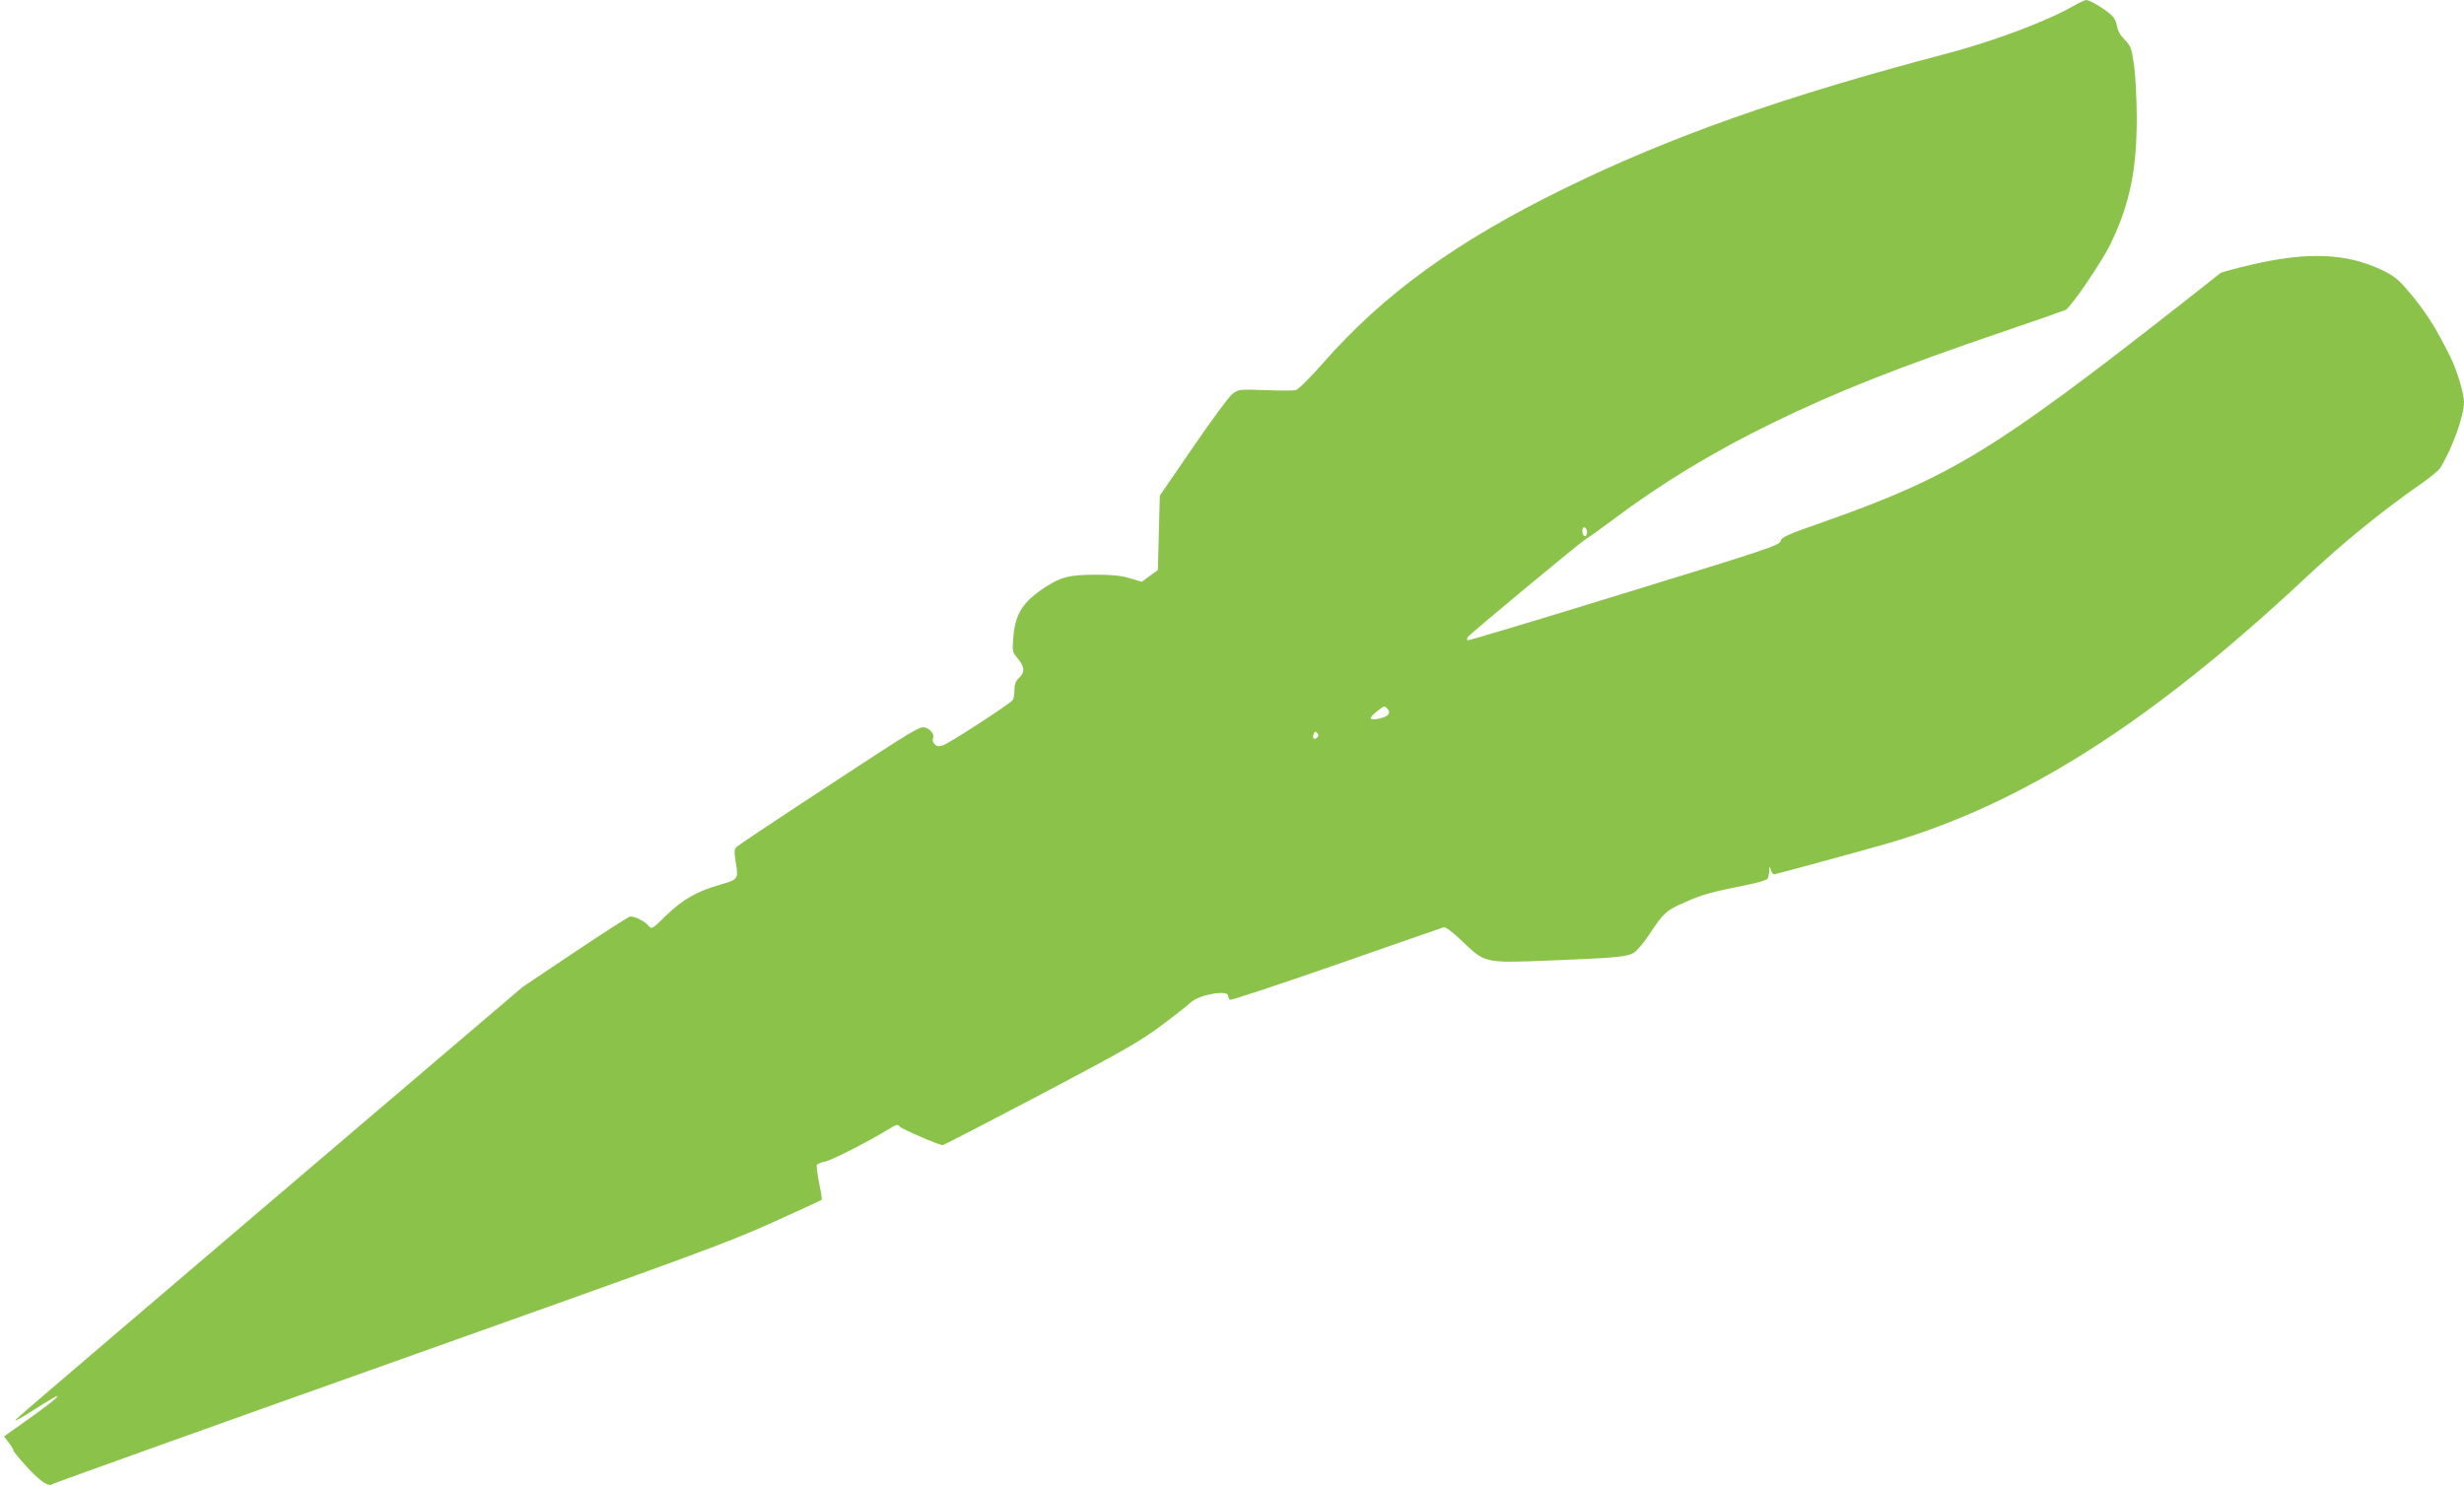 <?xml version="1.0" standalone="no"?>
<!DOCTYPE svg PUBLIC "-//W3C//DTD SVG 20010904//EN"
 "http://www.w3.org/TR/2001/REC-SVG-20010904/DTD/svg10.dtd">
<svg version="1.0" xmlns="http://www.w3.org/2000/svg"
 width="1280pt" height="772pt" viewBox="0 0 1280 772"
 preserveAspectRatio="xMidYMid meet">
<g transform="translate(0,772) scale(0.1,-0.1)"
fill="#8bc34a" stroke="none">
<path d="M10762 7684 c-136 -77 -414 -181 -655 -244 -838 -220 -1431 -430
-1982 -700 -559 -274 -935 -546 -1250 -904 -69 -79 -130 -139 -144 -143 -13
-3 -85 -3 -160 0 -132 5 -137 4 -168 -19 -18 -13 -110 -138 -205 -277 l-173
-252 -5 -194 -5 -193 -42 -30 -42 -31 -63 19 c-47 14 -93 18 -178 18 -135 -1
-176 -11 -256 -62 -120 -78 -160 -139 -170 -264 -6 -69 -5 -75 19 -104 39 -47
43 -75 13 -104 -20 -18 -26 -34 -26 -64 0 -23 -4 -46 -8 -52 -13 -20 -338
-231 -367 -238 -22 -6 -32 -3 -42 10 -7 9 -10 21 -7 26 11 17 -8 47 -37 57
-29 10 -49 -2 -497 -296 -257 -168 -474 -313 -484 -322 -14 -14 -15 -25 -7
-75 16 -95 15 -95 -81 -123 -120 -34 -194 -77 -280 -160 -71 -70 -75 -72 -90
-54 -20 25 -78 54 -99 48 -9 -2 -138 -85 -286 -184 l-270 -181 -1270 -1082
c-1421 -1212 -1372 -1170 -1363 -1170 4 0 38 19 75 43 37 24 86 54 108 67 79
46 10 -14 -120 -105 l-124 -88 24 -32 c14 -17 25 -36 25 -41 0 -6 30 -42 66
-82 71 -78 118 -110 137 -93 7 5 793 287 1747 626 1577 561 1758 627 1990 732
140 63 257 117 259 119 2 2 -4 42 -14 88 -9 46 -15 89 -11 94 3 5 23 13 43 17
34 6 236 110 336 172 33 21 41 22 50 10 11 -13 205 -97 224 -97 5 0 235 119
511 264 429 226 519 278 624 357 68 50 137 105 153 120 44 41 195 68 195 35 0
-8 4 -17 10 -21 5 -3 253 79 552 183 299 104 550 192 558 194 9 3 44 -23 91
-68 124 -119 118 -118 452 -105 352 14 409 19 445 41 16 10 54 55 84 101 70
106 85 120 183 162 87 39 143 54 310 87 61 12 113 27 117 34 4 6 8 25 9 41 1
29 1 29 8 5 4 -14 12 -24 18 -23 28 6 447 120 583 159 703 204 1369 626 2175
1380 202 189 395 346 610 496 44 31 85 65 92 77 63 103 123 271 123 341 0 45
-36 165 -70 234 -77 156 -135 247 -229 355 -46 53 -70 71 -136 102 -180 83
-376 91 -664 25 -85 -20 -159 -40 -165 -44 -6 -5 -105 -83 -221 -174 -956
-749 -1183 -887 -1840 -1119 -192 -67 -221 -80 -225 -100 -5 -22 -70 -44 -814
-272 -444 -137 -810 -247 -813 -244 -3 3 -2 11 2 17 10 16 588 495 614 510 12
6 75 51 139 99 256 192 518 351 827 502 341 166 649 288 1225 484 157 53 292
101 301 105 29 16 190 253 234 345 99 206 135 382 135 653 0 98 -7 221 -14
274 -13 88 -17 99 -48 131 -23 23 -37 48 -41 73 -5 28 -16 47 -41 66 -42 34
-103 68 -119 68 -7 0 -40 -16 -75 -36z m-2520 -2716 c7 -18 -2 -39 -13 -32
-12 7 -12 44 0 44 5 0 11 -6 13 -12z m-1032 -934 c18 -21 -3 -40 -52 -49 -47
-9 -49 5 -5 39 38 30 41 31 57 10z m-368 -146 c-15 -15 -26 -4 -18 18 5 13 9
15 18 6 9 -9 9 -15 0 -24z"/>
</g>
</svg>
